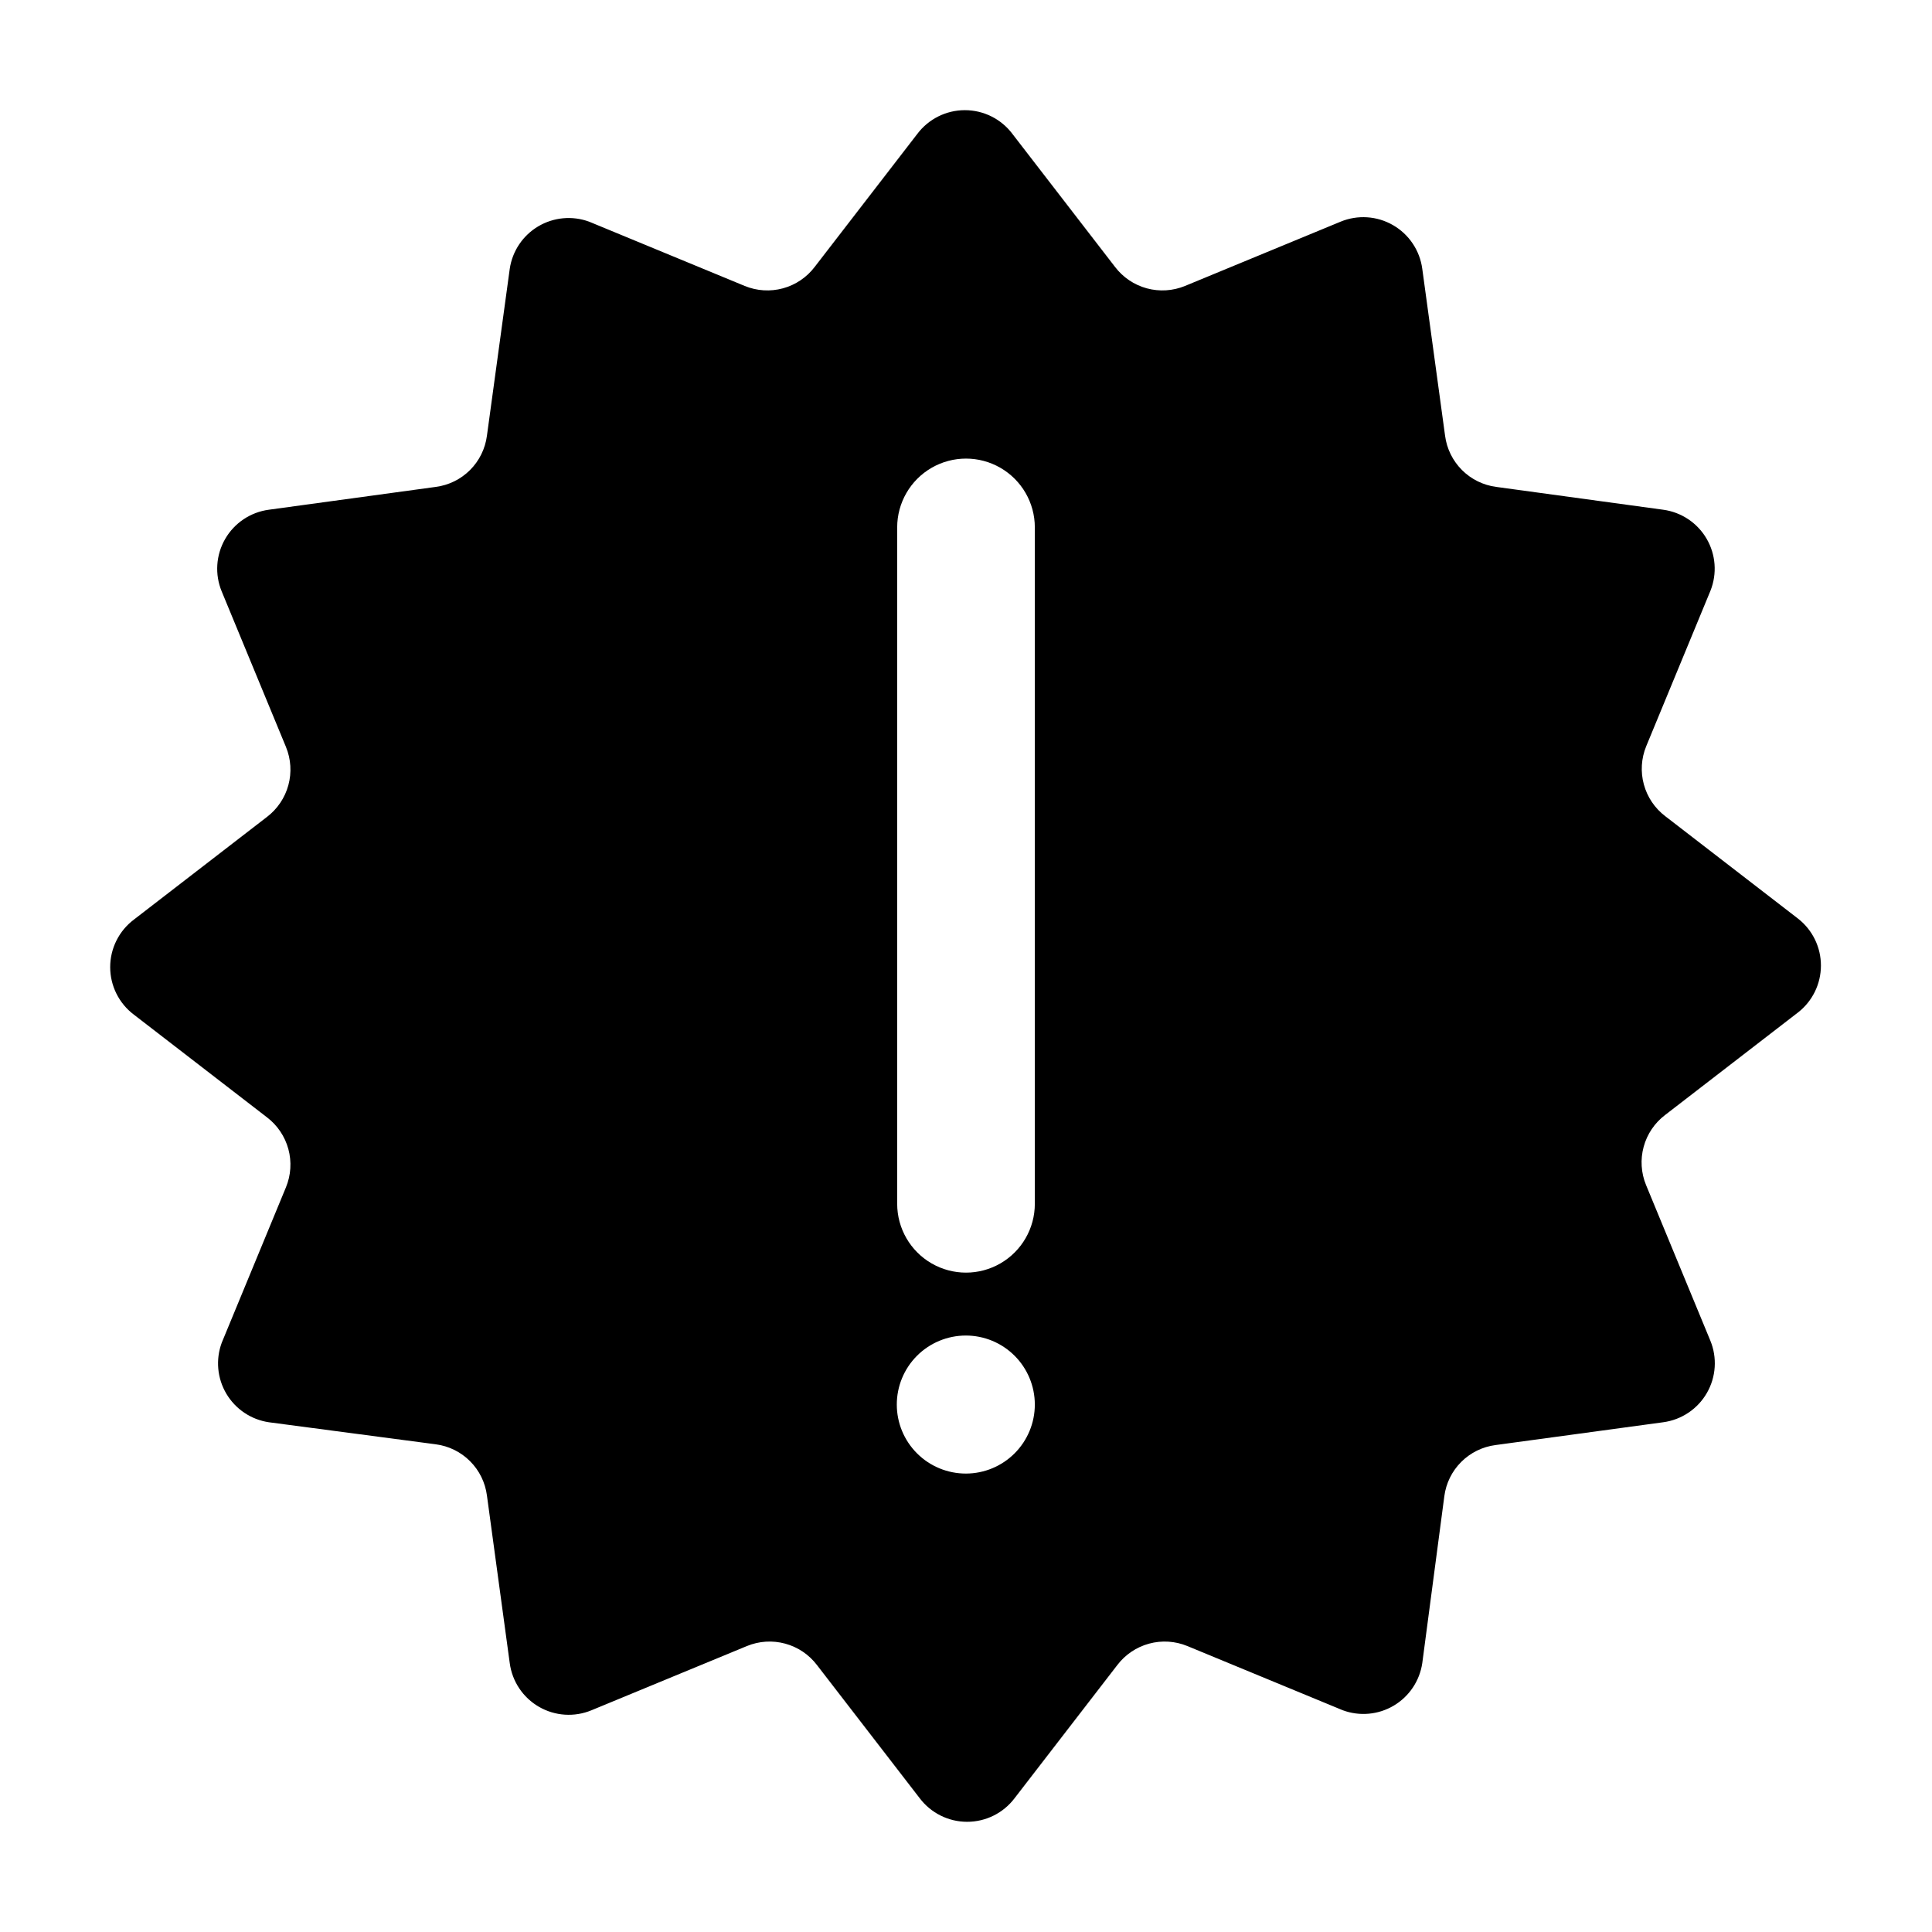 <?xml version="1.0" encoding="UTF-8"?>
<!-- Uploaded to: ICON Repo, www.svgrepo.com, Generator: ICON Repo Mixer Tools -->
<svg fill="#000000" width="800px" height="800px" version="1.1" viewBox="144 144 512 512" xmlns="http://www.w3.org/2000/svg">
 <path d="m620.57 387.5-35.266-27.207c-2.766-2.102-4.758-5.059-5.668-8.414-0.914-3.352-0.691-6.91 0.629-10.125l17.027-41.211c1.797-4.512 1.414-9.602-1.035-13.793-2.449-4.191-6.695-7.019-11.508-7.668l-44.234-6.047c-3.438-0.449-6.629-2.019-9.082-4.473-2.449-2.449-4.023-5.644-4.473-9.082l-6.043-44.234c-0.645-4.856-3.512-9.137-7.754-11.582-4.246-2.449-9.387-2.785-13.91-0.91l-41.211 17.027c-3.215 1.32-6.773 1.543-10.129 0.633-3.352-0.914-6.309-2.906-8.414-5.672l-27.207-35.266h0.004c-2.981-3.953-7.644-6.281-12.598-6.281-4.949 0-9.613 2.328-12.594 6.281l-27.207 35.266c-2.102 2.766-5.062 4.758-8.414 5.672-3.352 0.91-6.91 0.688-10.125-0.633l-41.211-17.027c-4.457-1.645-9.418-1.191-13.508 1.23-4.086 2.426-6.859 6.562-7.551 11.262l-6.047 44.234c-0.449 3.438-2.019 6.633-4.473 9.082-2.449 2.453-5.644 4.023-9.082 4.473l-44.234 6.047c-4.856 0.645-9.137 3.508-11.582 7.75-2.449 4.246-2.785 9.387-0.91 13.91l17.027 41.211v0.004c1.32 3.211 1.543 6.773 0.633 10.125-0.914 3.352-2.906 6.309-5.672 8.414l-35.266 27.207c-3.953 2.977-6.281 7.641-6.281 12.594s2.328 9.617 6.281 12.594l35.266 27.207c2.766 2.106 4.758 5.062 5.672 8.414 0.91 3.352 0.688 6.914-0.633 10.125l-17.027 41.211v0.004c-1.645 4.457-1.191 9.418 1.23 13.504 2.426 4.086 6.562 6.859 11.262 7.555l44.234 5.844c3.438 0.449 6.633 2.019 9.082 4.473 2.453 2.449 4.023 5.641 4.473 9.078l6.047 44.438c0.645 4.856 3.508 9.137 7.75 11.582 4.246 2.449 9.387 2.785 13.91 0.91l41.211-17.027h0.004c3.211-1.32 6.773-1.543 10.125-0.629 3.352 0.91 6.309 2.902 8.414 5.668l27.207 35.266c2.977 3.957 7.641 6.281 12.594 6.281s9.617-2.324 12.594-6.281l27.207-35.266c2.106-2.766 5.062-4.758 8.414-5.668 3.352-0.914 6.914-0.691 10.125 0.629l41.211 17.027h0.004c4.457 1.645 9.418 1.195 13.504-1.23 4.086-2.426 6.859-6.562 7.555-11.262l5.844-44.234c0.449-3.438 2.019-6.629 4.473-9.082 2.449-2.449 5.641-4.023 9.078-4.473l44.438-6.043c4.856-0.645 9.137-3.512 11.582-7.754 2.449-4.246 2.785-9.387 0.91-13.91l-17.027-41.211c-1.32-3.215-1.543-6.773-0.629-10.129 0.91-3.352 2.902-6.309 5.668-8.414l35.266-27.207v0.004c3.809-2.984 6.035-7.547 6.043-12.383 0.012-4.836-2.199-9.41-5.992-12.406zm-220.57 147.01c-4.856 0.012-9.516-1.902-12.953-5.328-3.441-3.422-5.379-8.074-5.387-12.926-0.008-4.856 1.91-9.512 5.34-12.949 3.426-3.434 8.078-5.367 12.93-5.375 4.856-0.004 9.512 1.922 12.945 5.352 3.434 3.43 5.363 8.086 5.363 12.938 0 4.844-1.922 9.488-5.34 12.914-3.418 3.43-8.059 5.363-12.898 5.375zm18.238-71.492c0 6.516-3.477 12.539-9.121 15.797-5.641 3.258-12.594 3.258-18.238 0-5.641-3.258-9.117-9.281-9.117-15.797v-179.25c0-6.516 3.477-12.535 9.117-15.793 5.644-3.258 12.598-3.258 18.238 0 5.644 3.258 9.121 9.277 9.121 15.793z"/>
</svg>